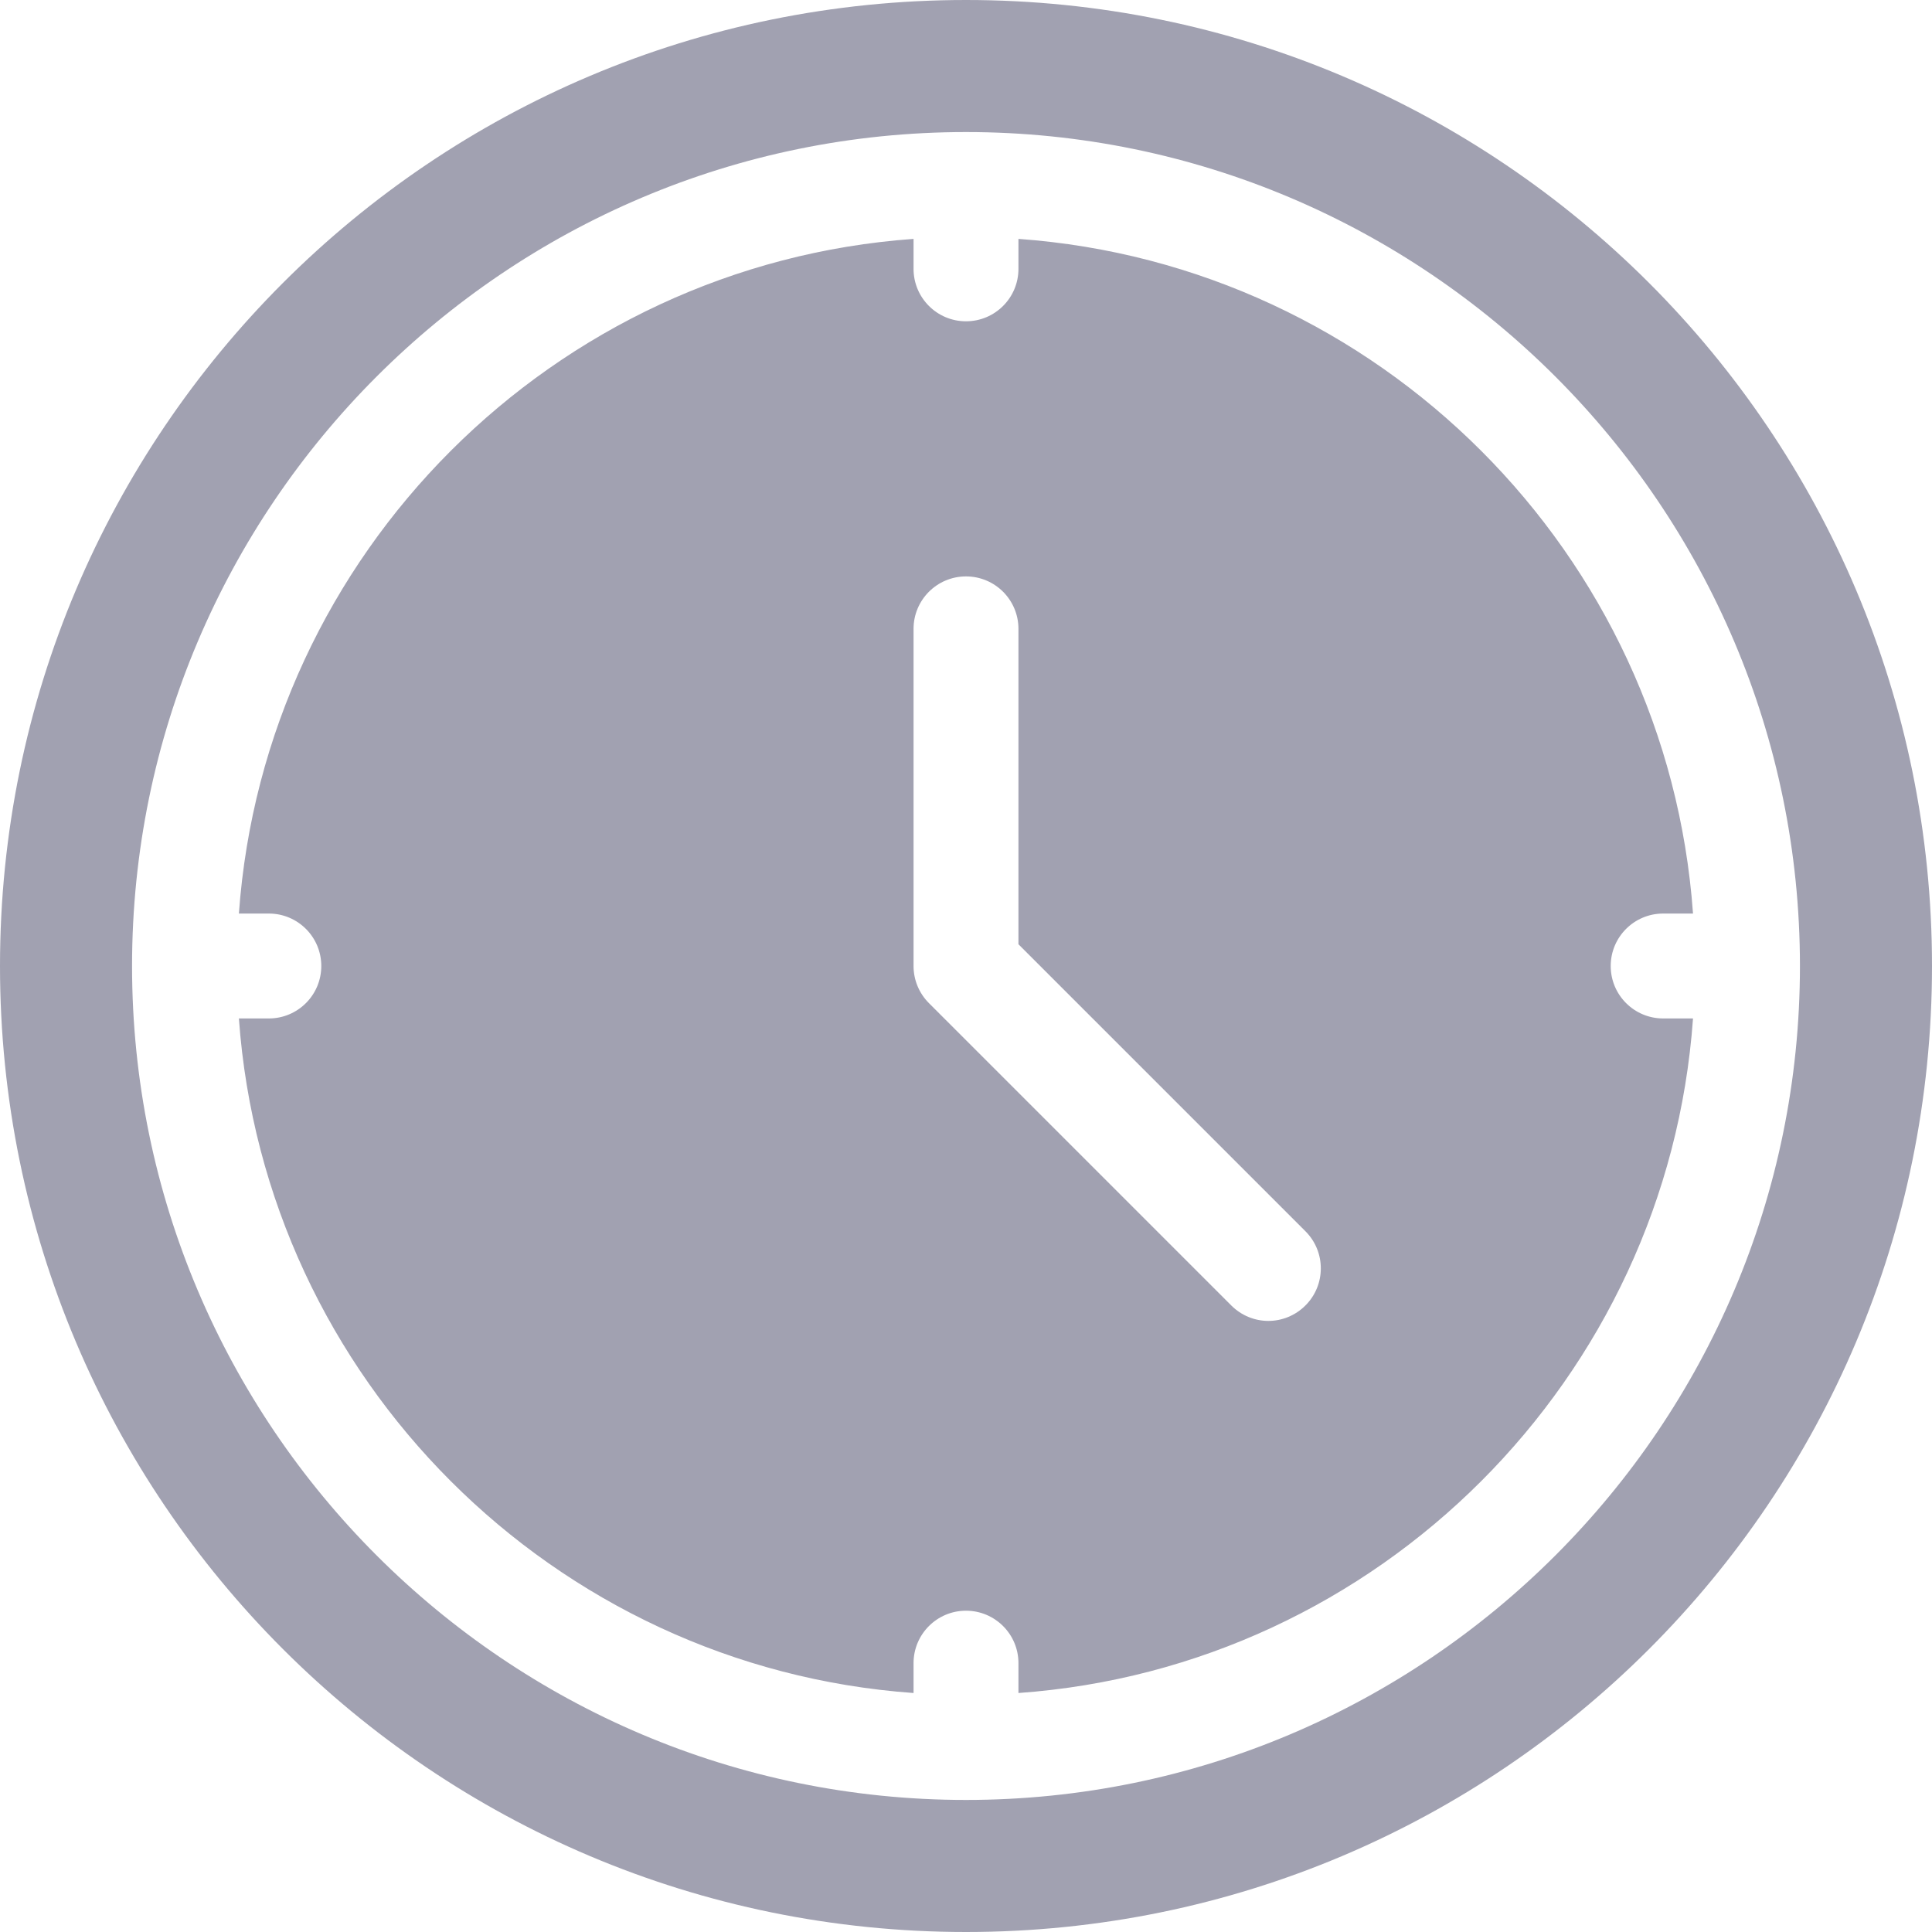 <?xml version="1.0" encoding="UTF-8"?> <svg xmlns="http://www.w3.org/2000/svg" width="20" height="20" viewBox="0 0 20 20" fill="none"><path d="M10 0C4.477 0 0 4.477 0 10C0 15.523 4.477 20 10 20C15.523 20 20 15.523 20 10C20 4.477 15.523 0 10 0ZM10 18.633C5.24 18.633 1.367 14.76 1.367 10C1.367 5.24 5.24 1.367 10 1.367C14.76 1.367 18.633 5.24 18.633 10C18.633 14.76 14.76 18.633 10 18.633ZM16.674 10C16.674 9.7 16.917 9.457 17.217 9.457H17.526C17.26 5.728 14.272 2.74 10.543 2.473V2.783C10.543 3.083 10.3 3.326 10 3.326C9.7 3.326 9.457 3.083 9.457 2.783V2.473C5.728 2.74 2.74 5.728 2.473 9.457H2.783C3.083 9.457 3.326 9.7 3.326 10C3.326 10.3 3.083 10.543 2.783 10.543H2.473C2.74 14.272 5.728 17.26 9.457 17.526V17.217C9.457 16.917 9.7 16.674 10 16.674C10.3 16.674 10.543 16.917 10.543 17.217V17.526C14.272 17.26 17.26 14.272 17.526 10.543H17.217C16.917 10.543 16.674 10.3 16.674 10ZM13.514 13.514C13.408 13.62 13.269 13.674 13.13 13.674C12.991 13.674 12.852 13.62 12.746 13.514L9.616 10.384C9.514 10.282 9.457 10.144 9.457 10V6.51C9.457 6.21 9.7 5.967 10 5.967C10.3 5.967 10.543 6.21 10.543 6.51V9.775L13.514 12.746C13.726 12.958 13.726 13.302 13.514 13.514Z" fill="#A1A1B1"></path></svg> 
